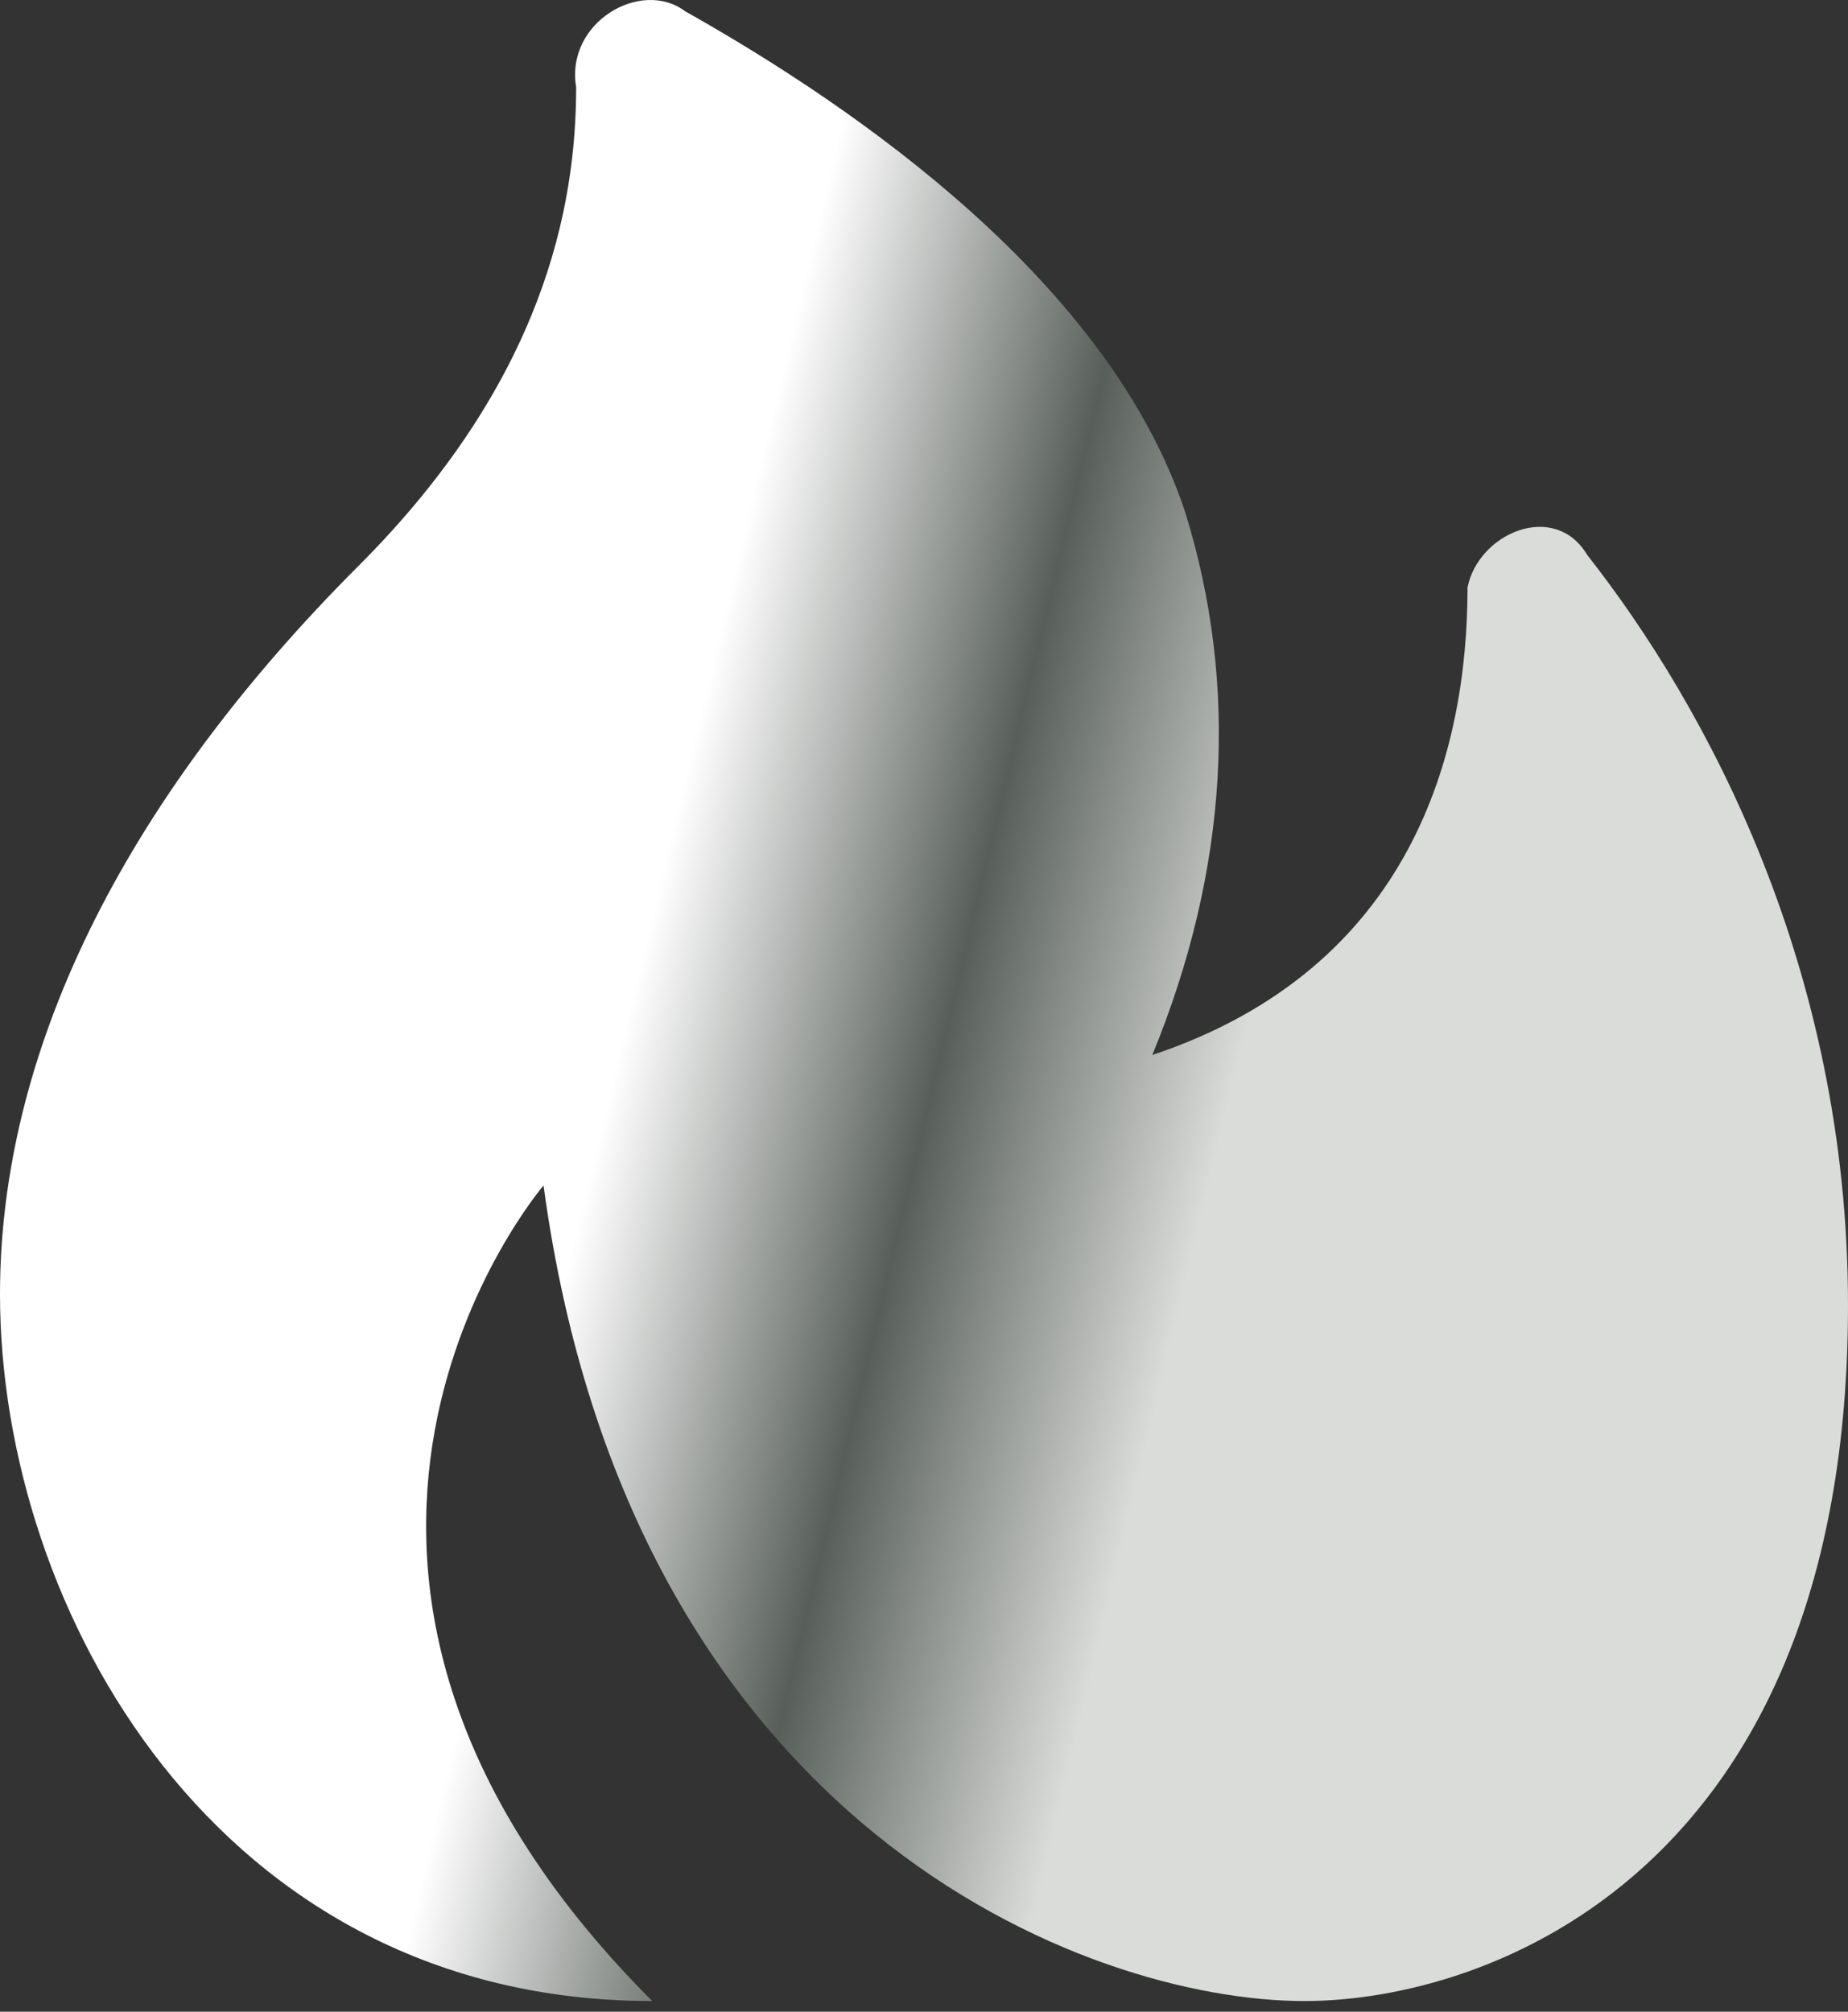 <svg width="34" height="37" viewBox="0 0 34 37" fill="none" xmlns="http://www.w3.org/2000/svg">
<rect x="0" y="0" width="34" height="37" fill="#333333" stroke="none"/>
<path d="M27 10.804C27 13.804 26 17.804 21.2 19.404C22.6 16.004 22.8 12.604 21.8 9.404C20.4 5.204 15.8 2.004 12.6 0.204C11.8 -0.396 10.4 0.404 10.6 1.604C10.6 3.804 10 7.004 6.6 10.404C2.2 14.804 0 19.404 0 23.804C0 29.604 4 36.804 12 36.804C4 28.804 10 21.804 10 21.804C11.6 33.604 20 36.804 24 36.804C27.4 36.804 34 34.404 34 24.004C34 17.804 31.4 13.004 29.2 10.204C28.6 9.204 27.2 9.804 27 10.804Z" fill="url(#paint0_linear_6502_272)"/>
<defs>
<linearGradient id="paint0_linear_6502_272" x1="9.629" y1="26.709" x2="34.53" y2="32.67" gradientUnits="userSpaceOnUse">
<stop stop-color="white"/>
<stop offset="0.225" stop-color="#585F5A"/>
<stop offset="0.435" stop-color="#DADCDA"/>
</linearGradient>
</defs>
</svg>
